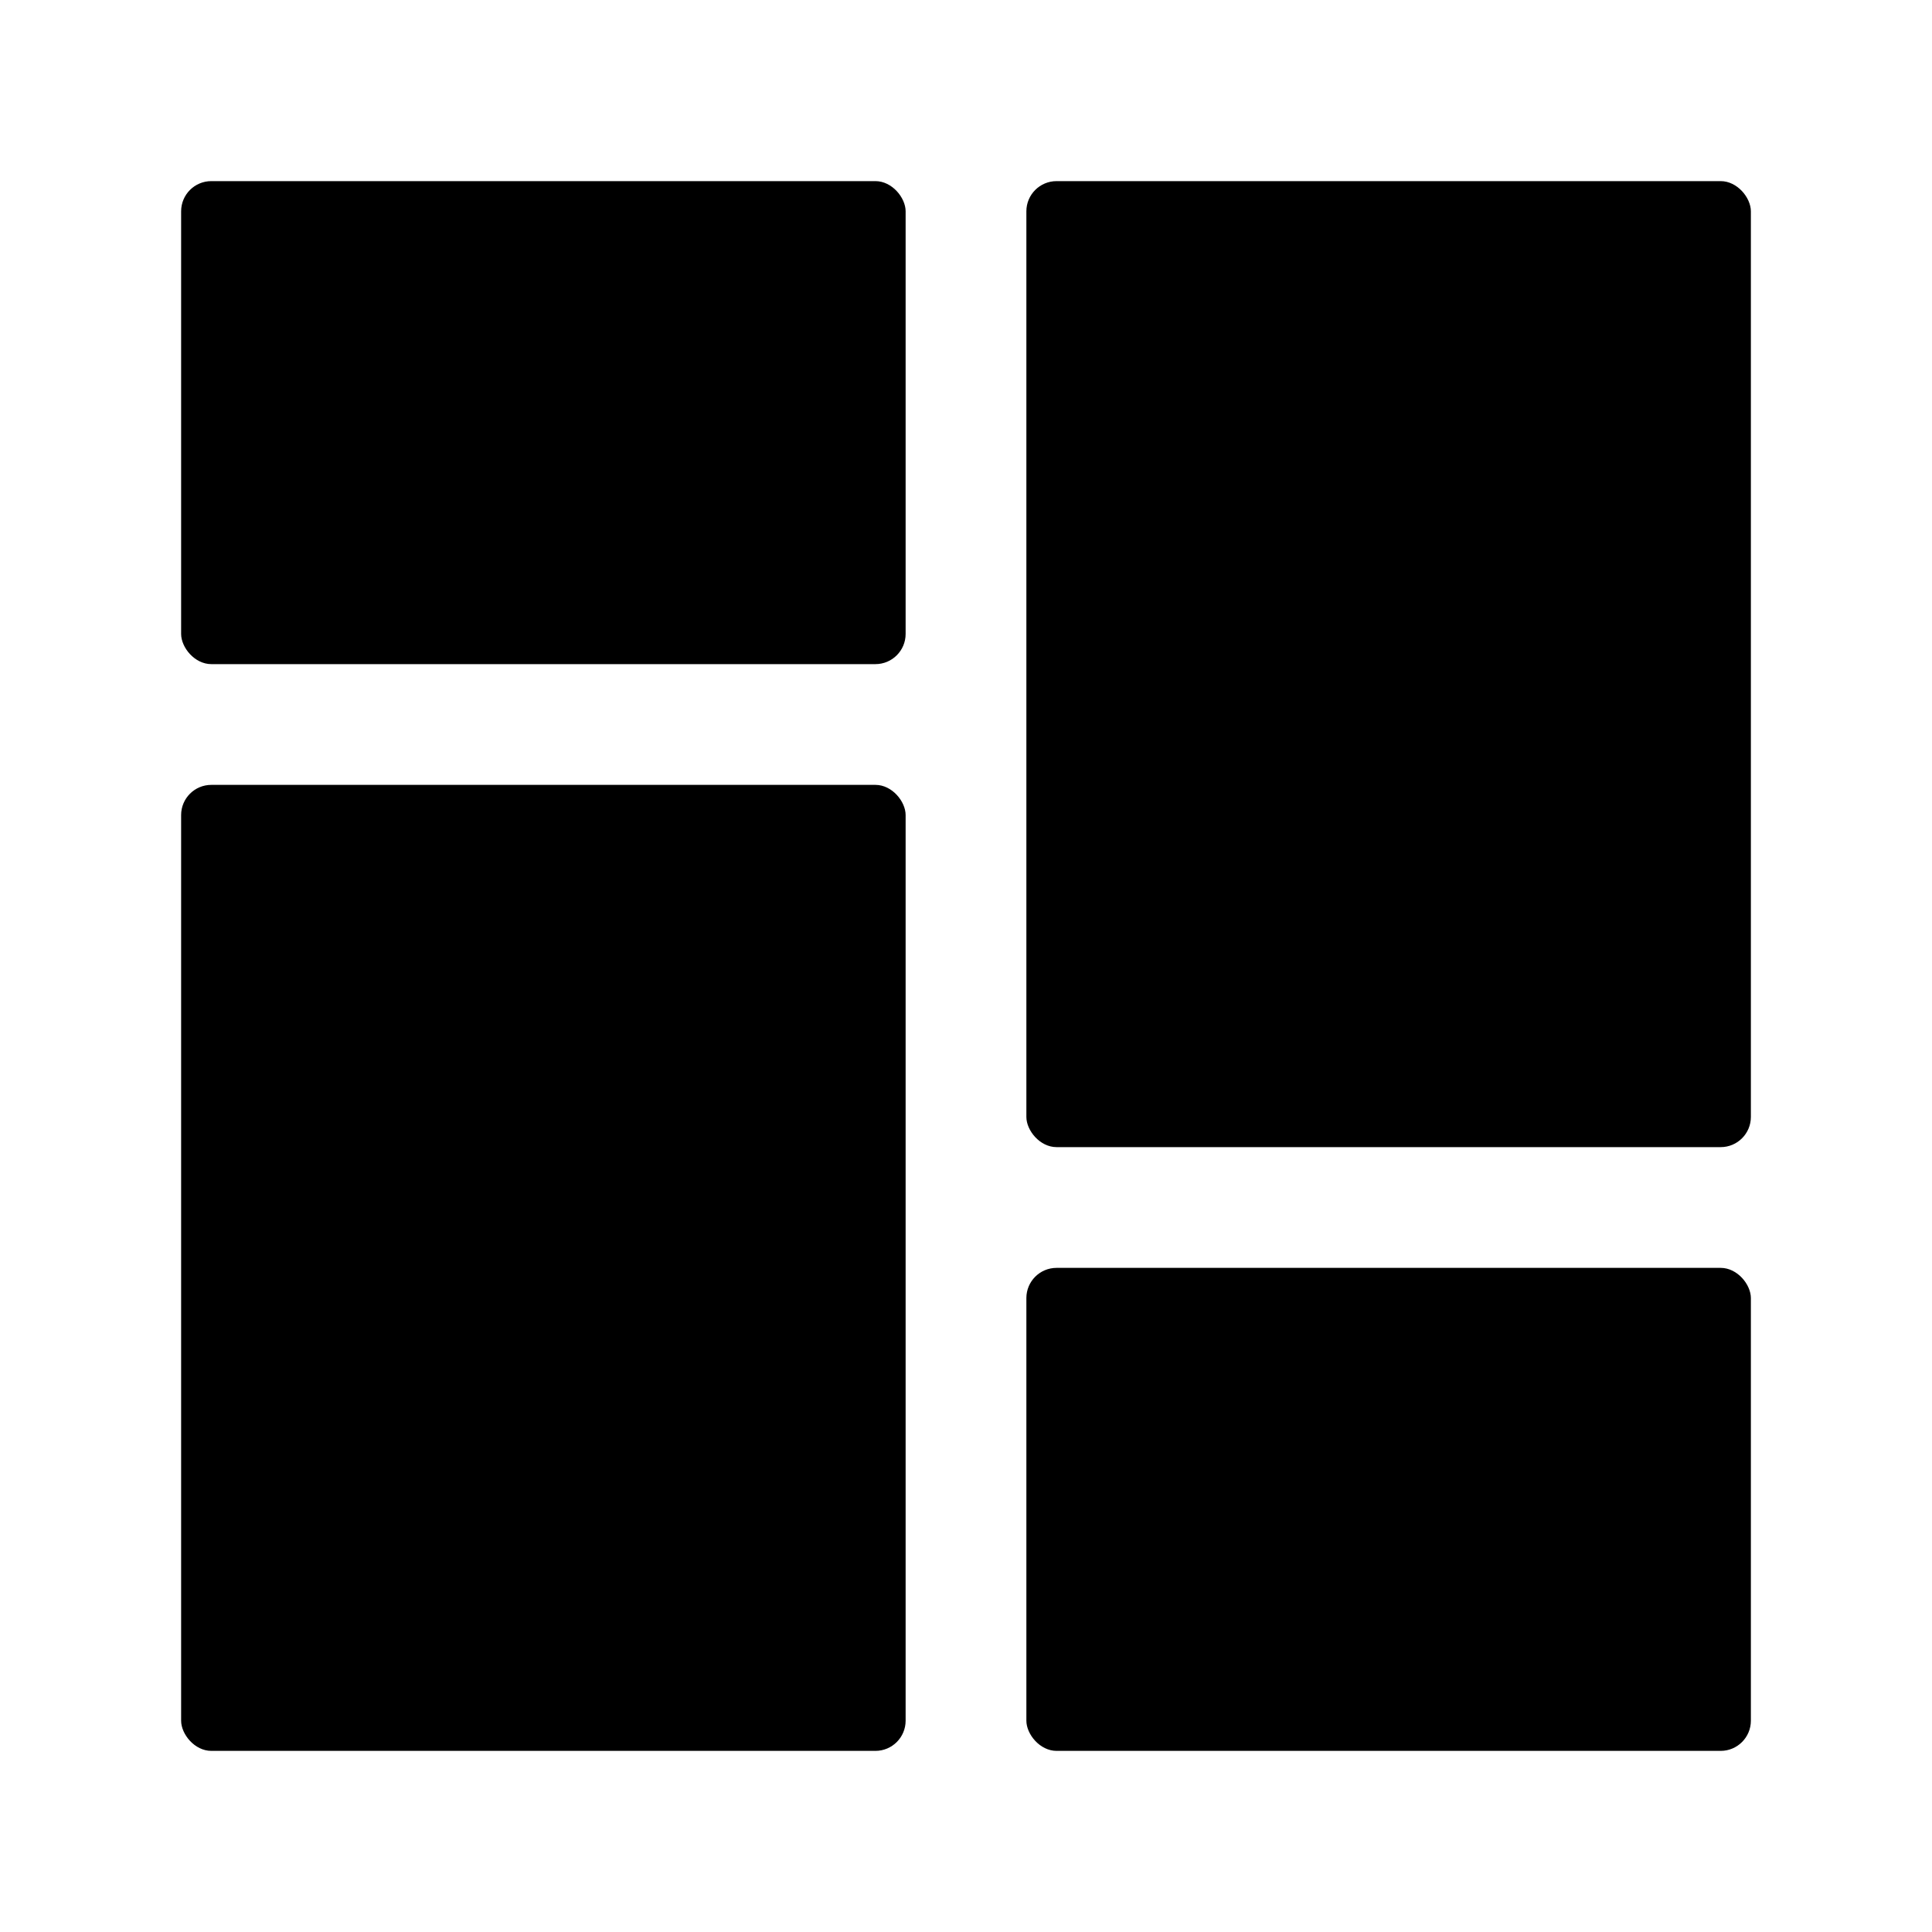 <svg width="100%" height="100%" viewBox="0 0 32 32" fill="#80858F" xmlns="http://www.w3.org/2000/svg"
     fit="" preserveAspectRatio="xMidYMid meet" focusable="false">
    <rect x="17" y="3" width="12" height="16" rx="0.5" fill="80858F"></rect>
    <rect x="3" y="13" width="12" height="16" rx="0.5" fill="80858F"></rect>
    <rect x="17" y="21" width="12" height="8" rx="0.5" fill="80858F"></rect>
    <rect x="3" y="3" width="12" height="8" rx="0.5" fill="80858F"></rect>
</svg>








